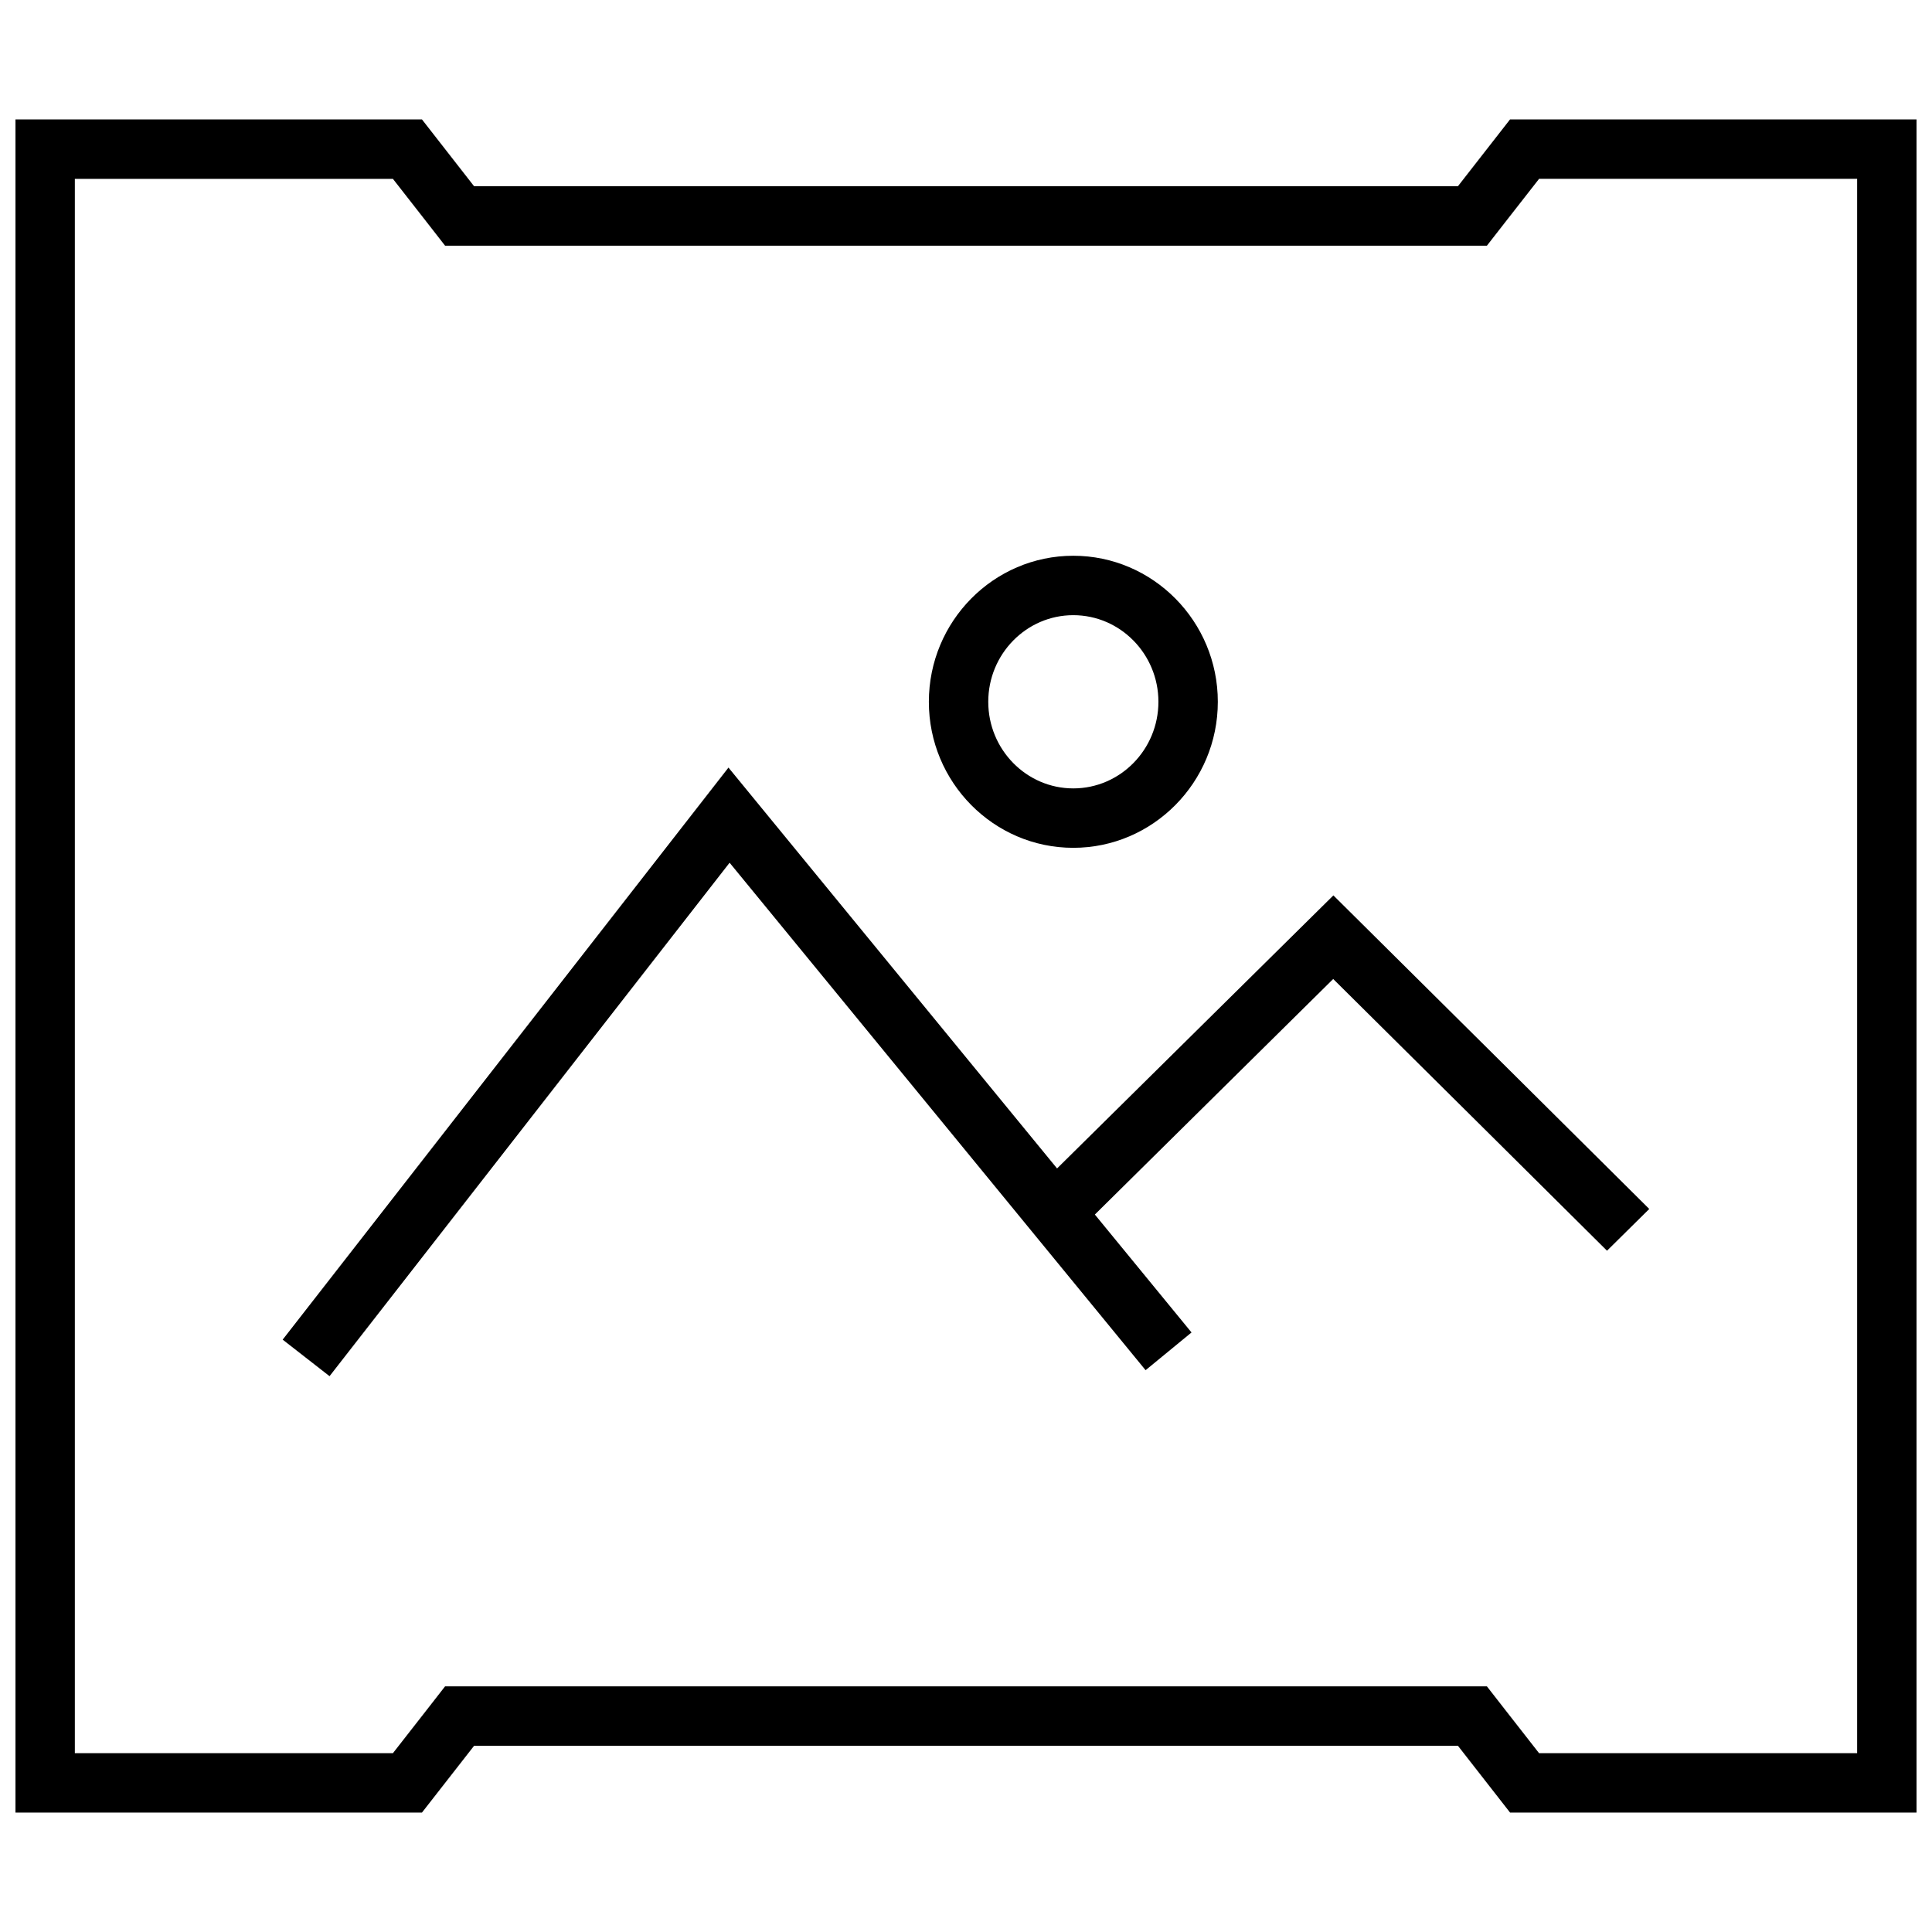 <?xml version="1.0" encoding="UTF-8"?>
<!-- Uploaded to: SVG Repo, www.svgrepo.com, Generator: SVG Repo Mixer Tools -->
<svg width="800px" height="800px" version="1.1" viewBox="144 144 512 512" xmlns="http://www.w3.org/2000/svg">
 <defs>
  <clipPath id="a">
   <path d="m148.09 175h503.81v450h-503.81z"/>
  </clipPath>
 </defs>
 <path d="m428.43 368.68c21.113 0 38.305-17.367 38.305-38.699s-17.191-38.699-38.305-38.699c-21.113 0-38.273 17.367-38.273 38.699-0.016 21.332 17.16 38.699 38.273 38.699zm0-61.652c12.438 0 22.562 10.297 22.562 22.953 0 12.66-10.125 22.953-22.562 22.953-12.422 0-22.531-10.297-22.531-22.953s10.109-22.953 22.531-22.953z"/>
 <path d="m497.36 381.29-73.227 72.359-87.082-106.23-118.14 151.6 12.422 9.684 106.02-136.07 110.24 134.48 12.172-9.996-25.617-31.25 63.164-62.426c17.445 17.301 70.234 69.668 72.562 72.012l11.195-11.066c-2.801-2.832-78.199-77.633-78.199-77.633z"/>
 <g clip-path="url(#a)">
  <path d="m530.36 193.36h-260.72l-13.82-17.715h-107.72v448.71h107.72l13.824-17.711h260.72l13.824 17.711h107.71v-448.71h-107.72zm105.8-1.969v417.22h-84.293l-9.102-11.652-4.723-6.062h-276.09l-4.723 6.062-9.102 11.652-84.293-0.004v-417.21h84.293l9.102 11.652 4.723 6.062 7.684-0.004h268.41l4.723-6.062 9.102-11.652z"/>
 </g>
</svg>